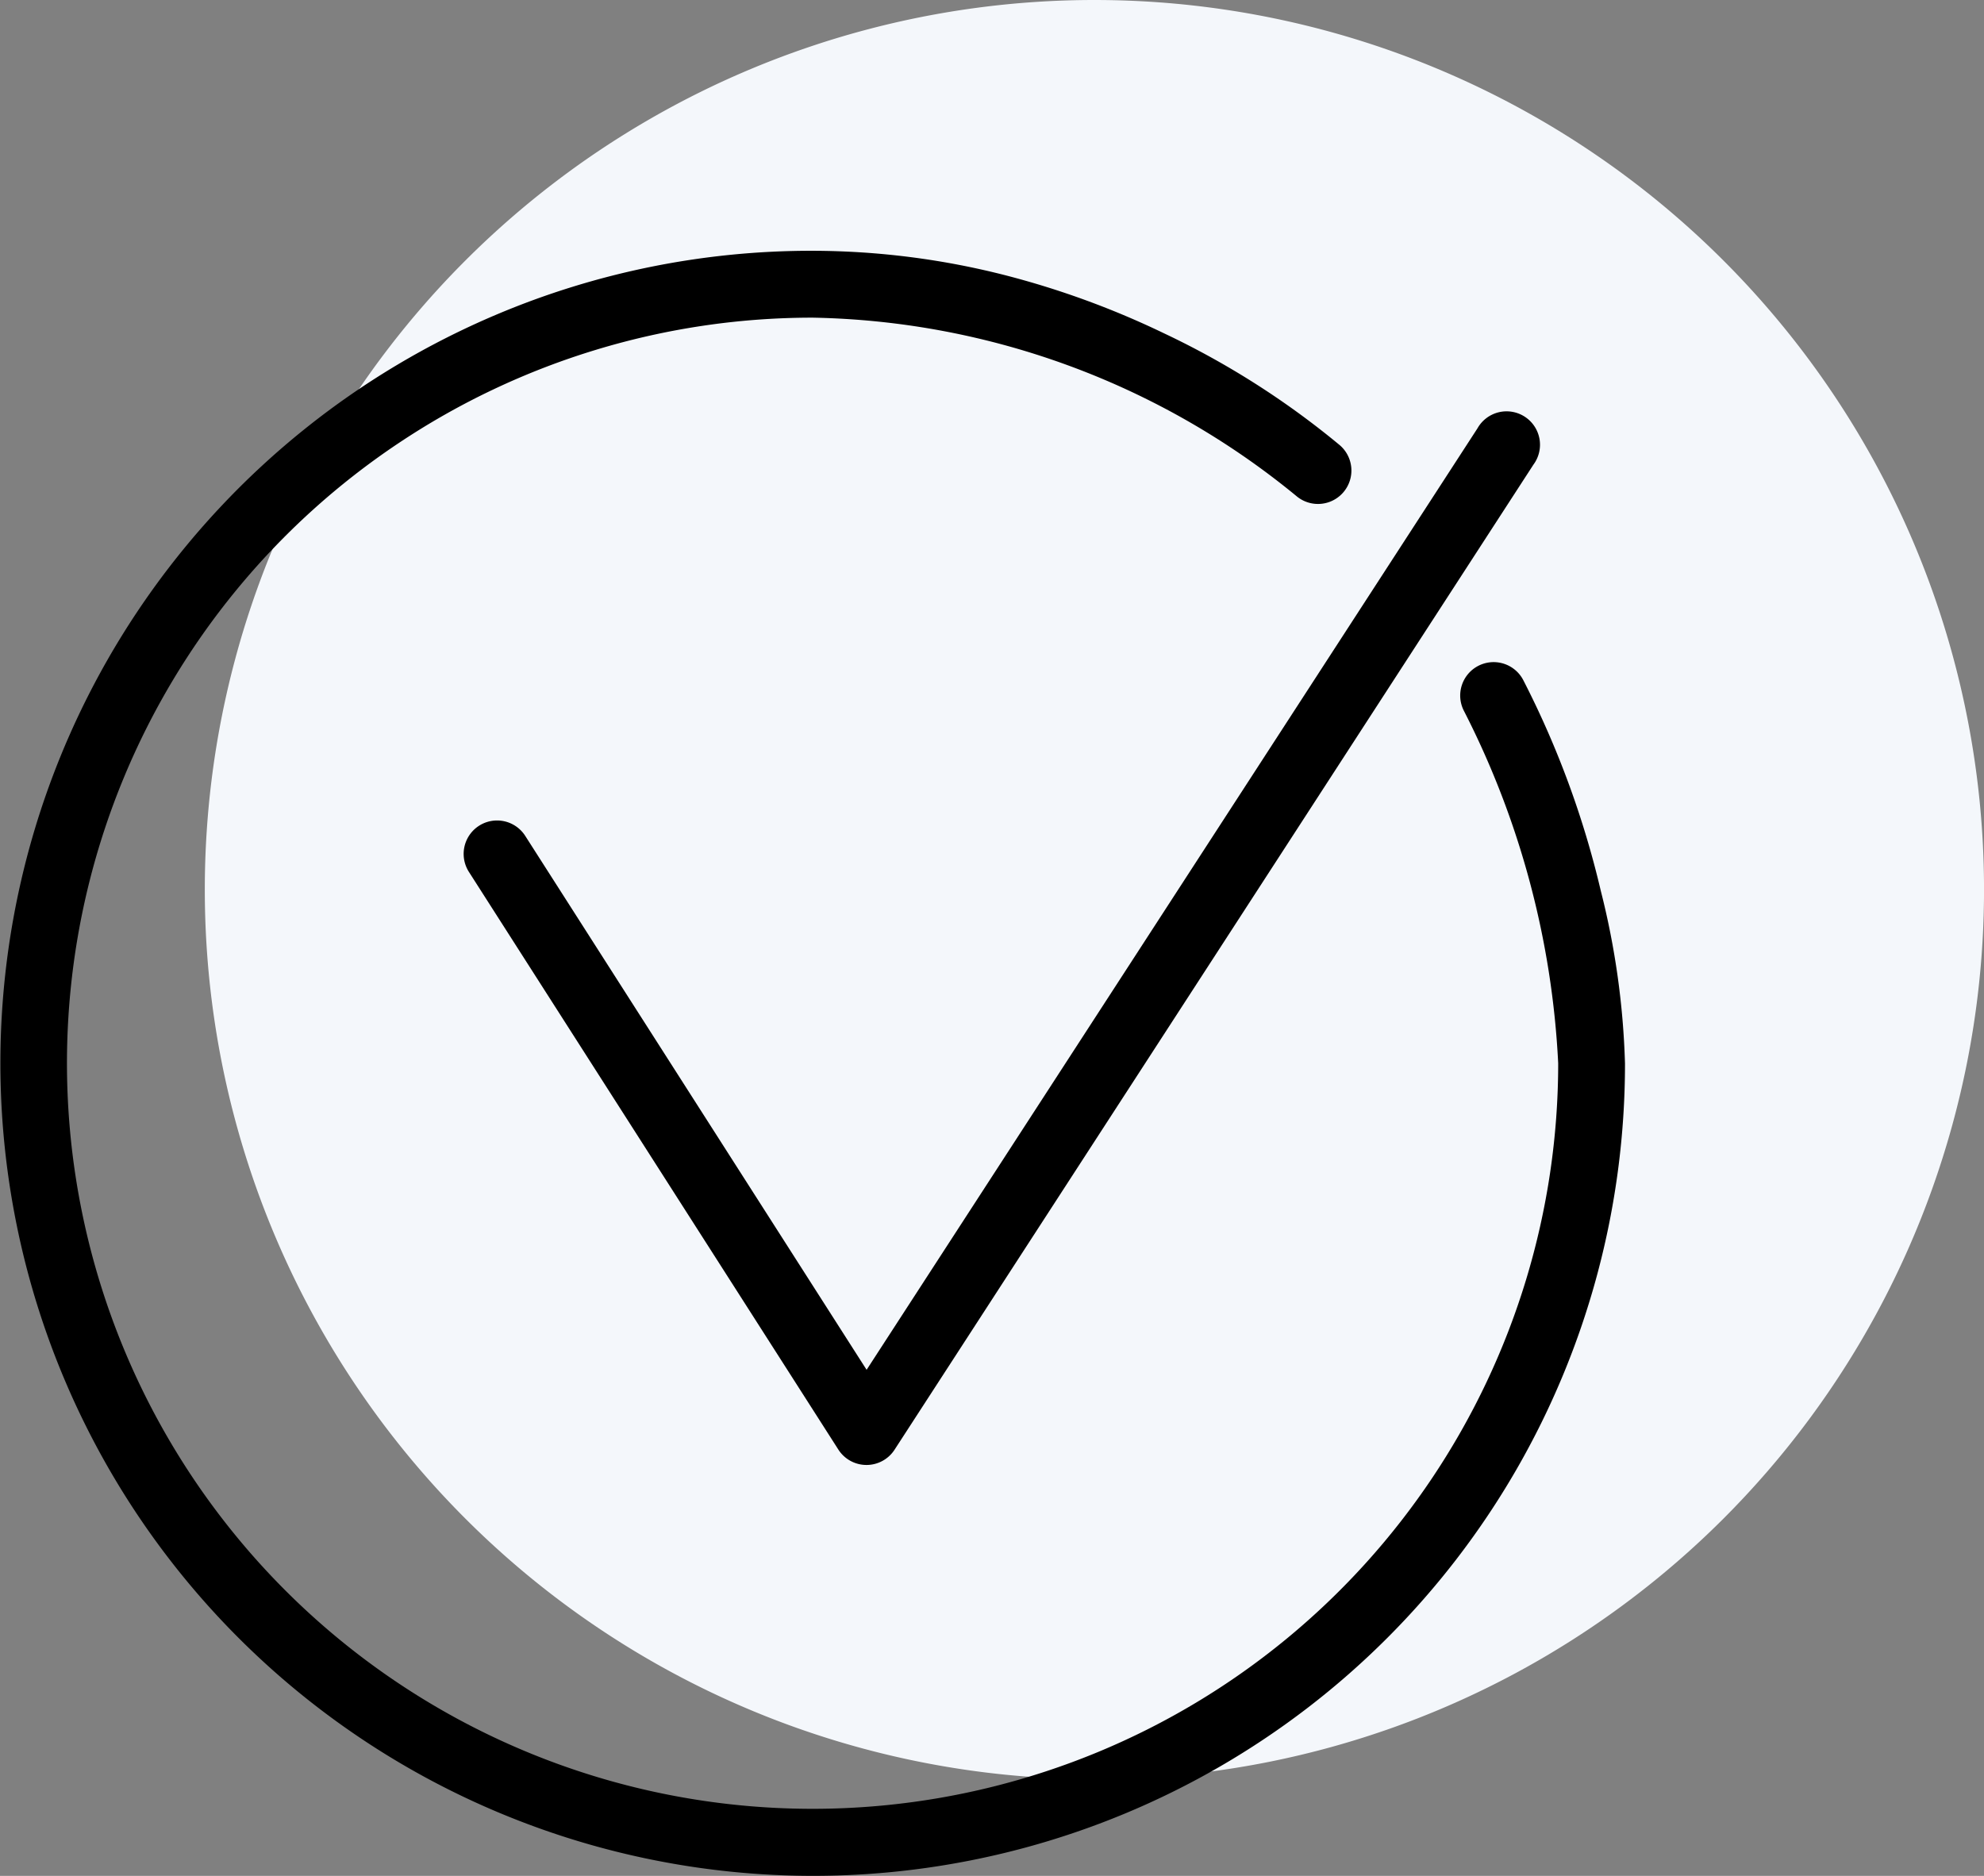 <svg xmlns="http://www.w3.org/2000/svg" xmlns:xlink="http://www.w3.org/1999/xlink" width="58.54" height="55.352" viewBox="0 0 58.54 55.352">
  <rect x="0" y="0" width="58.54" height="55.352" fill="#808080" stroke="none"/>
  <defs>
    <clipPath id="clip-path">
      <rect id="Rectangle_3592" data-name="Rectangle 3592" width="47.951" height="47.951"/>
    </clipPath>
  </defs>
  <g id="Group_9637" data-name="Group 9637" transform="translate(6530.271 -16159.413)">
    <path id="Ellipse_667_copy" data-name="Ellipse 667 copy" d="M26.249,0A26.249,26.249,0,1,1,0,26.249,26.249,26.249,0,0,1,26.249,0Z" transform="translate(-6524.228 16159.413)" fill="#F4F7FB"/>
    <g id="Group_9515" data-name="Group 9515" transform="translate(-6530.271 16166.813)">
      <g id="Group_9514" data-name="Group 9514" transform="translate(0 0)" clip-path="url(#clip-path)">
        <path id="Path_20863" data-name="Path 20863" d="M23.976,47.951A23.982,23.982,0,0,1,14.643,1.885,23.826,23.826,0,0,1,23.976,0,23.067,23.067,0,0,1,29.71.734a25.333,25.333,0,0,1,4.633,1.7,24.544,24.544,0,0,1,5.186,3.3.986.986,0,0,1-1.281,1.5A23.128,23.128,0,0,0,23.976,1.973a22,22,0,1,0,22,22A25.58,25.58,0,0,0,43.2,13.586a.986.986,0,0,1,1.742-.925,27.2,27.2,0,0,1,2.29,6.22,23.362,23.362,0,0,1,.715,5.1A23.957,23.957,0,0,1,23.976,47.951Z" transform="translate(0 0)"/>
        <path id="Path_20864" data-name="Path 20864" d="M39.619,40.746h0a.986.986,0,0,1-.828-.455l-10.9-17.044a.986.986,0,1,1,1.662-1.063L39.625,37.938,57.65,10.157A.986.986,0,1,1,59.3,11.23L40.447,40.3A.986.986,0,0,1,39.619,40.746Z" transform="translate(-14.055 -4.919)"/>
      </g>
    </g>
  </g>
</svg>
